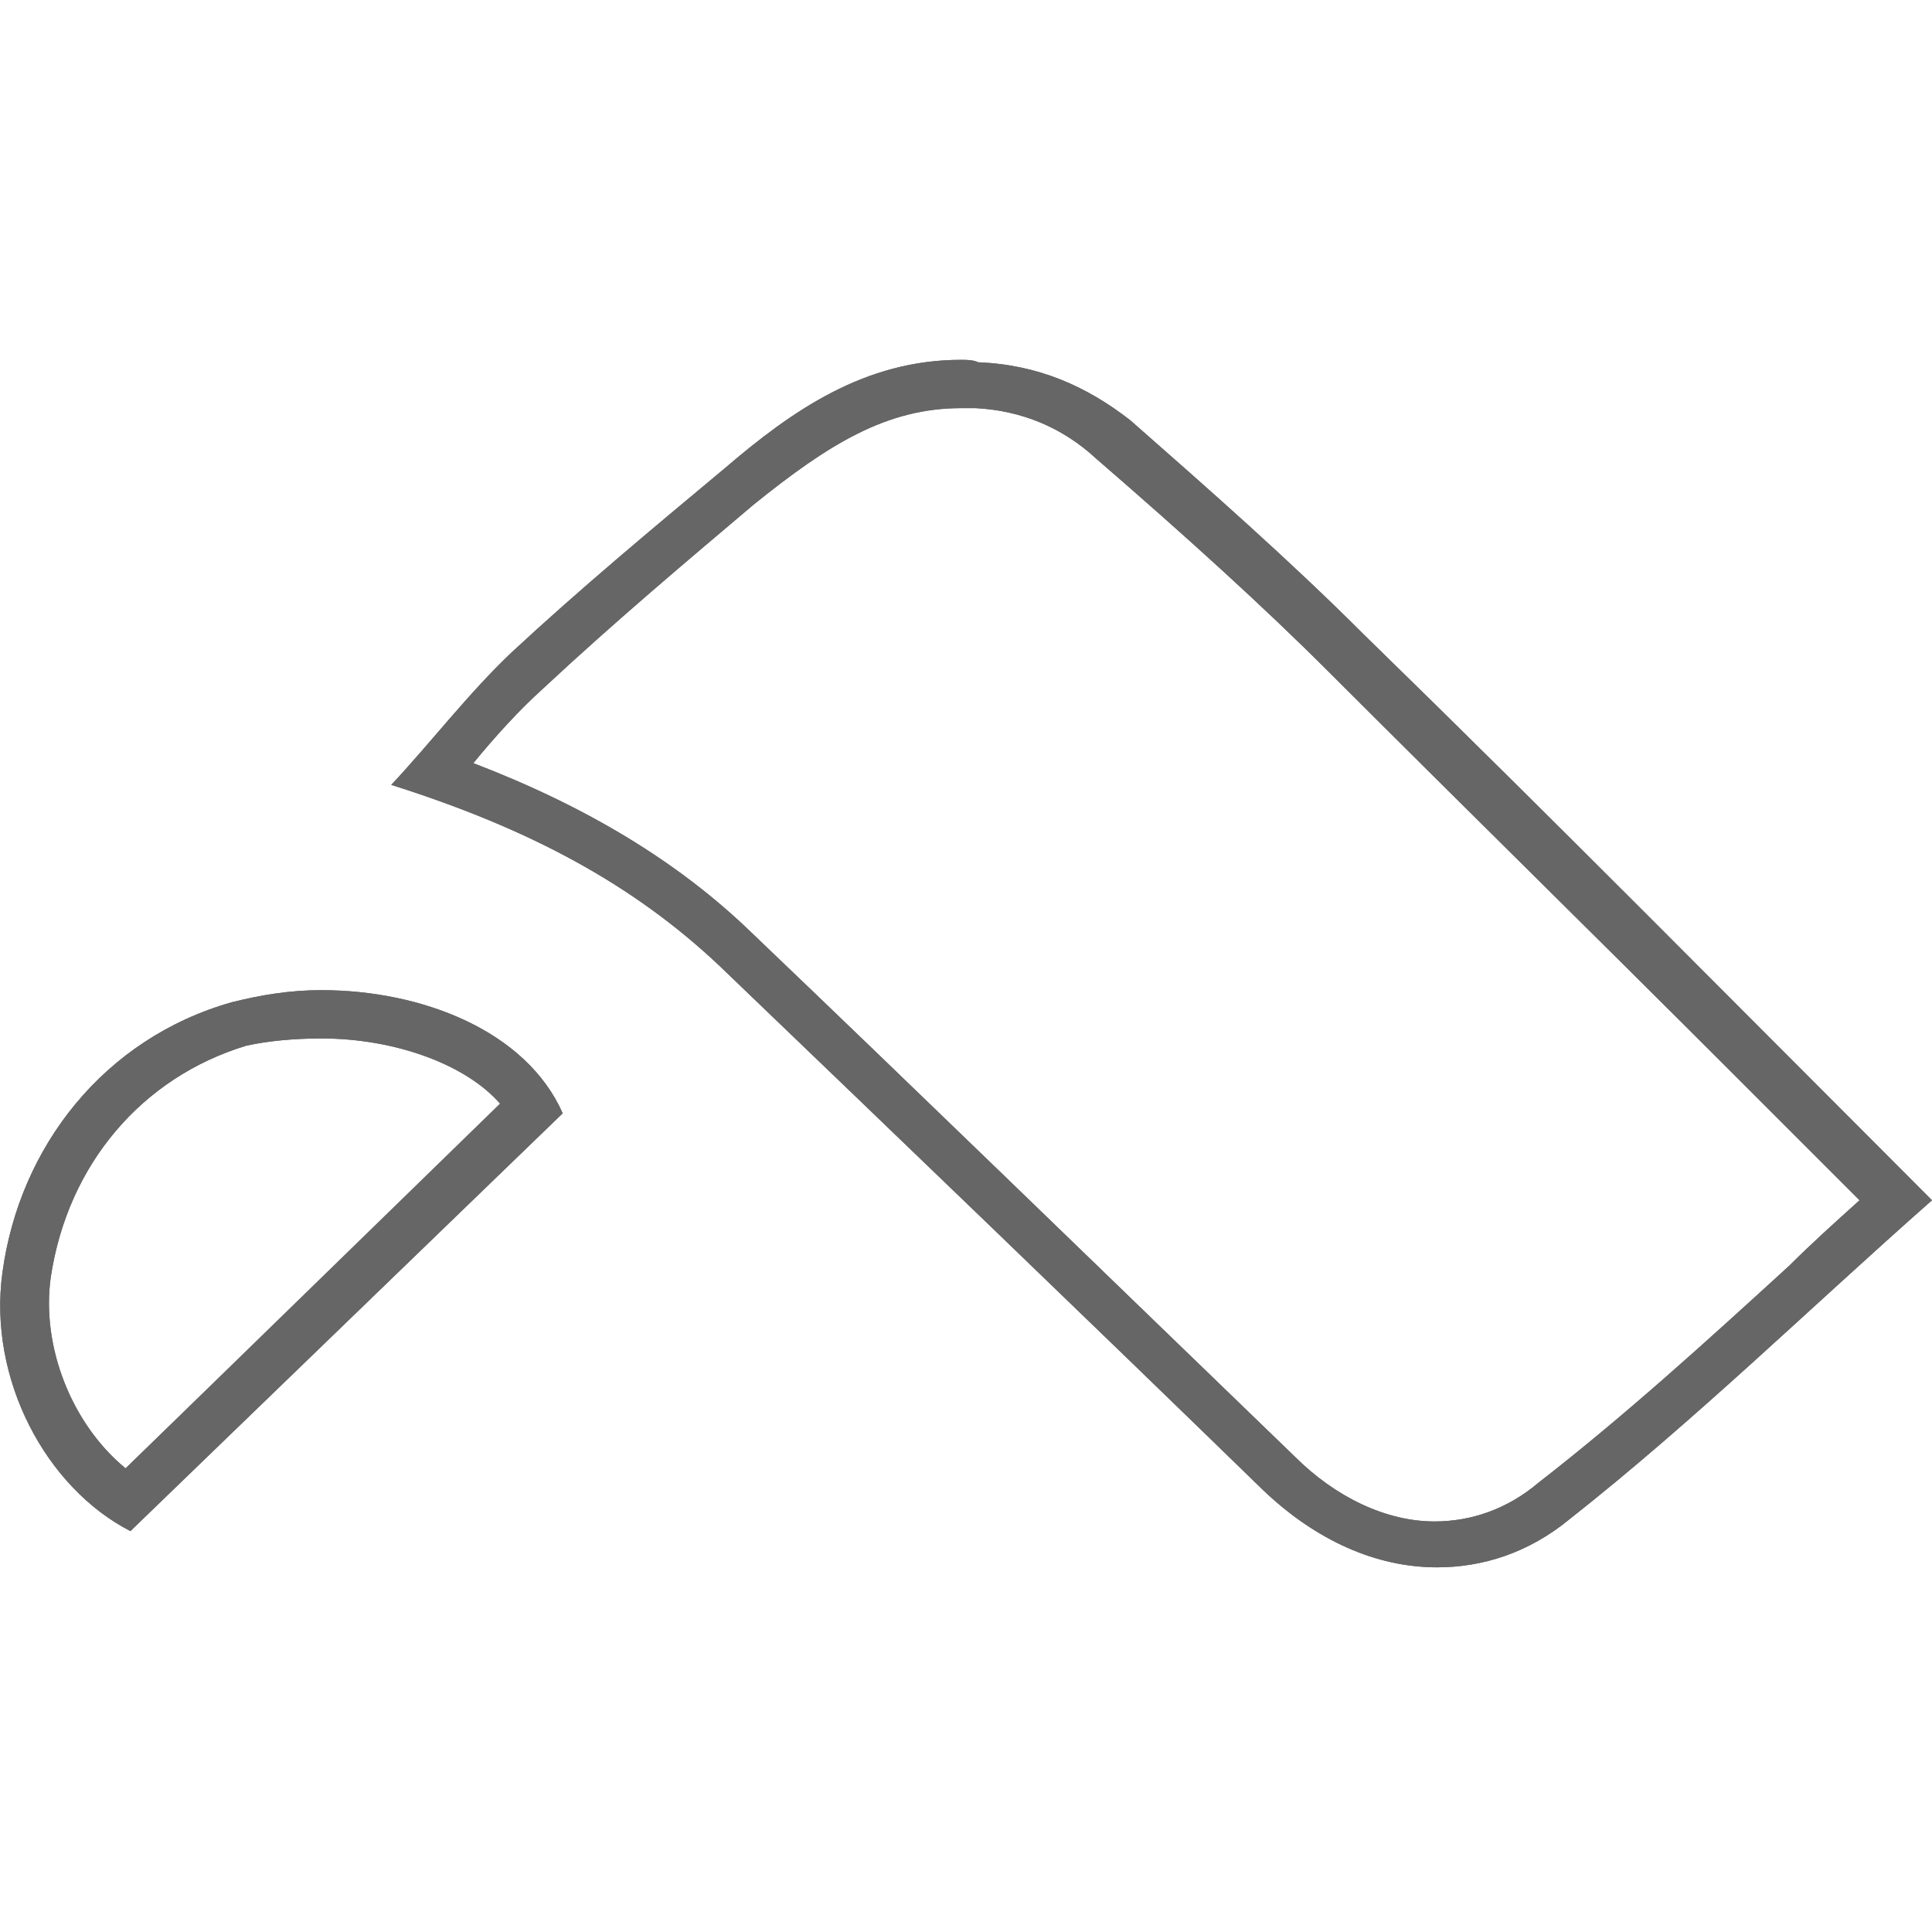 <?xml version="1.0" encoding="utf-8"?>
<!-- Generator: Adobe Illustrator 27.5.0, SVG Export Plug-In . SVG Version: 6.00 Build 0)  -->
<svg version="1.1" id="Layer_1" xmlns="http://www.w3.org/2000/svg" xmlns:xlink="http://www.w3.org/1999/xlink" x="0px" y="0px"
	 width="80px" height="80px" viewBox="0 0 80 80" style="enable-background:new 0 0 80 80;" xml:space="preserve">
<style type="text/css">
	.st0{fill:#666666;}
</style>
<g>
	<path class="st0" d="M39.8,16.9c0.2,0,0.4,0,0.6,0c1.9,0.1,3.6,0.8,5,2.1c3.7,3.2,6.9,6.1,9.6,8.8c5.5,5.5,10.9,10.8,16.6,16.5
		c1.8,1.8,3.6,3.6,5.4,5.4c-1,0.9-2,1.8-2.9,2.7c-3.5,3.2-6.8,6.2-10.4,9c-1.3,1.1-2.8,1.6-4.3,1.6c-2,0-4.1-1-5.8-2.7
		C44.9,51.9,37.8,45,31.1,38.6c-3-2.9-6.8-5.2-11.5-7c0.9-1.1,1.9-2.2,2.9-3.1c3-2.8,6.1-5.4,8.7-7.6C34.3,18.4,36.7,16.9,39.8,16.9
		 M13.3,43c3.1,0,6,1.1,7.5,2.7L5.2,60.8c-2.2-1.8-3.5-5-3.1-7.9c0.7-4.7,3.8-8.3,8.1-9.6C11.1,43.1,12.2,43,13.3,43 M39.8,14.9
		c-4,0-7,2.1-9.8,4.5c-3,2.5-6,5-8.8,7.6c-1.8,1.7-3.4,3.8-5,5.5c5.7,1.8,10,4.1,13.6,7.5c7.5,7.2,15.1,14.5,22.5,21.7
		c2.2,2.1,4.7,3.2,7.2,3.2c1.9,0,3.8-0.6,5.5-2c5.2-4.1,9.9-8.7,15-13.2c-8-8-15.7-15.8-23.5-23.4c-3.1-3.1-6.4-6-9.7-8.9
		C45,16,43,15.1,40.5,15C40.3,14.9,40,14.9,39.8,14.9L39.8,14.9z M13.3,41c-1.3,0-2.5,0.2-3.7,0.5c-5.3,1.5-8.8,6-9.5,11.2
		c-0.6,4.4,1.8,8.9,5.3,10.7c6-5.8,11.9-11.5,17.9-17.3C21.8,42.7,17.5,41,13.3,41L13.3,41z"/>
	<path class="st0" d="M39.8,16.9L39.8,16.9c0.2,0,0.4,0,0.6,0c1.9,0.1,3.6,0.8,5,2.1c3.7,3.2,6.9,6.1,9.6,8.8
		c5.5,5.5,10.9,10.8,16.6,16.5c1.8,1.8,3.6,3.6,5.4,5.4c-1,0.9-2,1.8-2.9,2.7c-3.5,3.2-6.8,6.2-10.4,9c-1.3,1.1-2.8,1.6-4.3,1.6
		c-2,0-4.1-1-5.8-2.7C44.9,51.9,37.8,45,31.1,38.6c-3-2.9-6.8-5.2-11.5-7c0.9-1.1,1.9-2.2,2.9-3.1c3-2.8,6.1-5.4,8.7-7.6
		C34.3,18.4,36.7,16.9,39.8,16.9 M39.8,14.9c-4,0-7,2.1-9.8,4.5c-3,2.5-6,5-8.8,7.6c-1.8,1.7-3.4,3.8-5,5.5c5.7,1.8,10,4.1,13.6,7.5
		c7.5,7.2,15.1,14.5,22.5,21.7c2.2,2.1,4.7,3.2,7.2,3.2c1.9,0,3.8-0.6,5.5-2c5.2-4.1,9.9-8.7,15-13.2c-8-8-15.7-15.8-23.5-23.4
		c-3.1-3.1-6.4-6-9.7-8.9C45,16,43,15.1,40.5,15C40.3,14.9,40,14.9,39.8,14.9L39.8,14.9z"/>
	<path class="st0" d="M13.3,43L13.3,43c3.1,0,6,1.1,7.4,2.7L5.2,60.8c-2.2-1.8-3.5-5-3.1-7.9c0.7-4.7,3.8-8.3,8.1-9.6
		C11.1,43.1,12.2,43,13.3,43 M13.3,41c-1.3,0-2.5,0.2-3.7,0.5c-5.3,1.5-8.8,6-9.5,11.2c-0.6,4.4,1.8,8.9,5.3,10.7
		c6-5.8,11.9-11.5,17.9-17.3C21.8,42.7,17.5,41,13.3,41L13.3,41z"/>
</g>
</svg>

